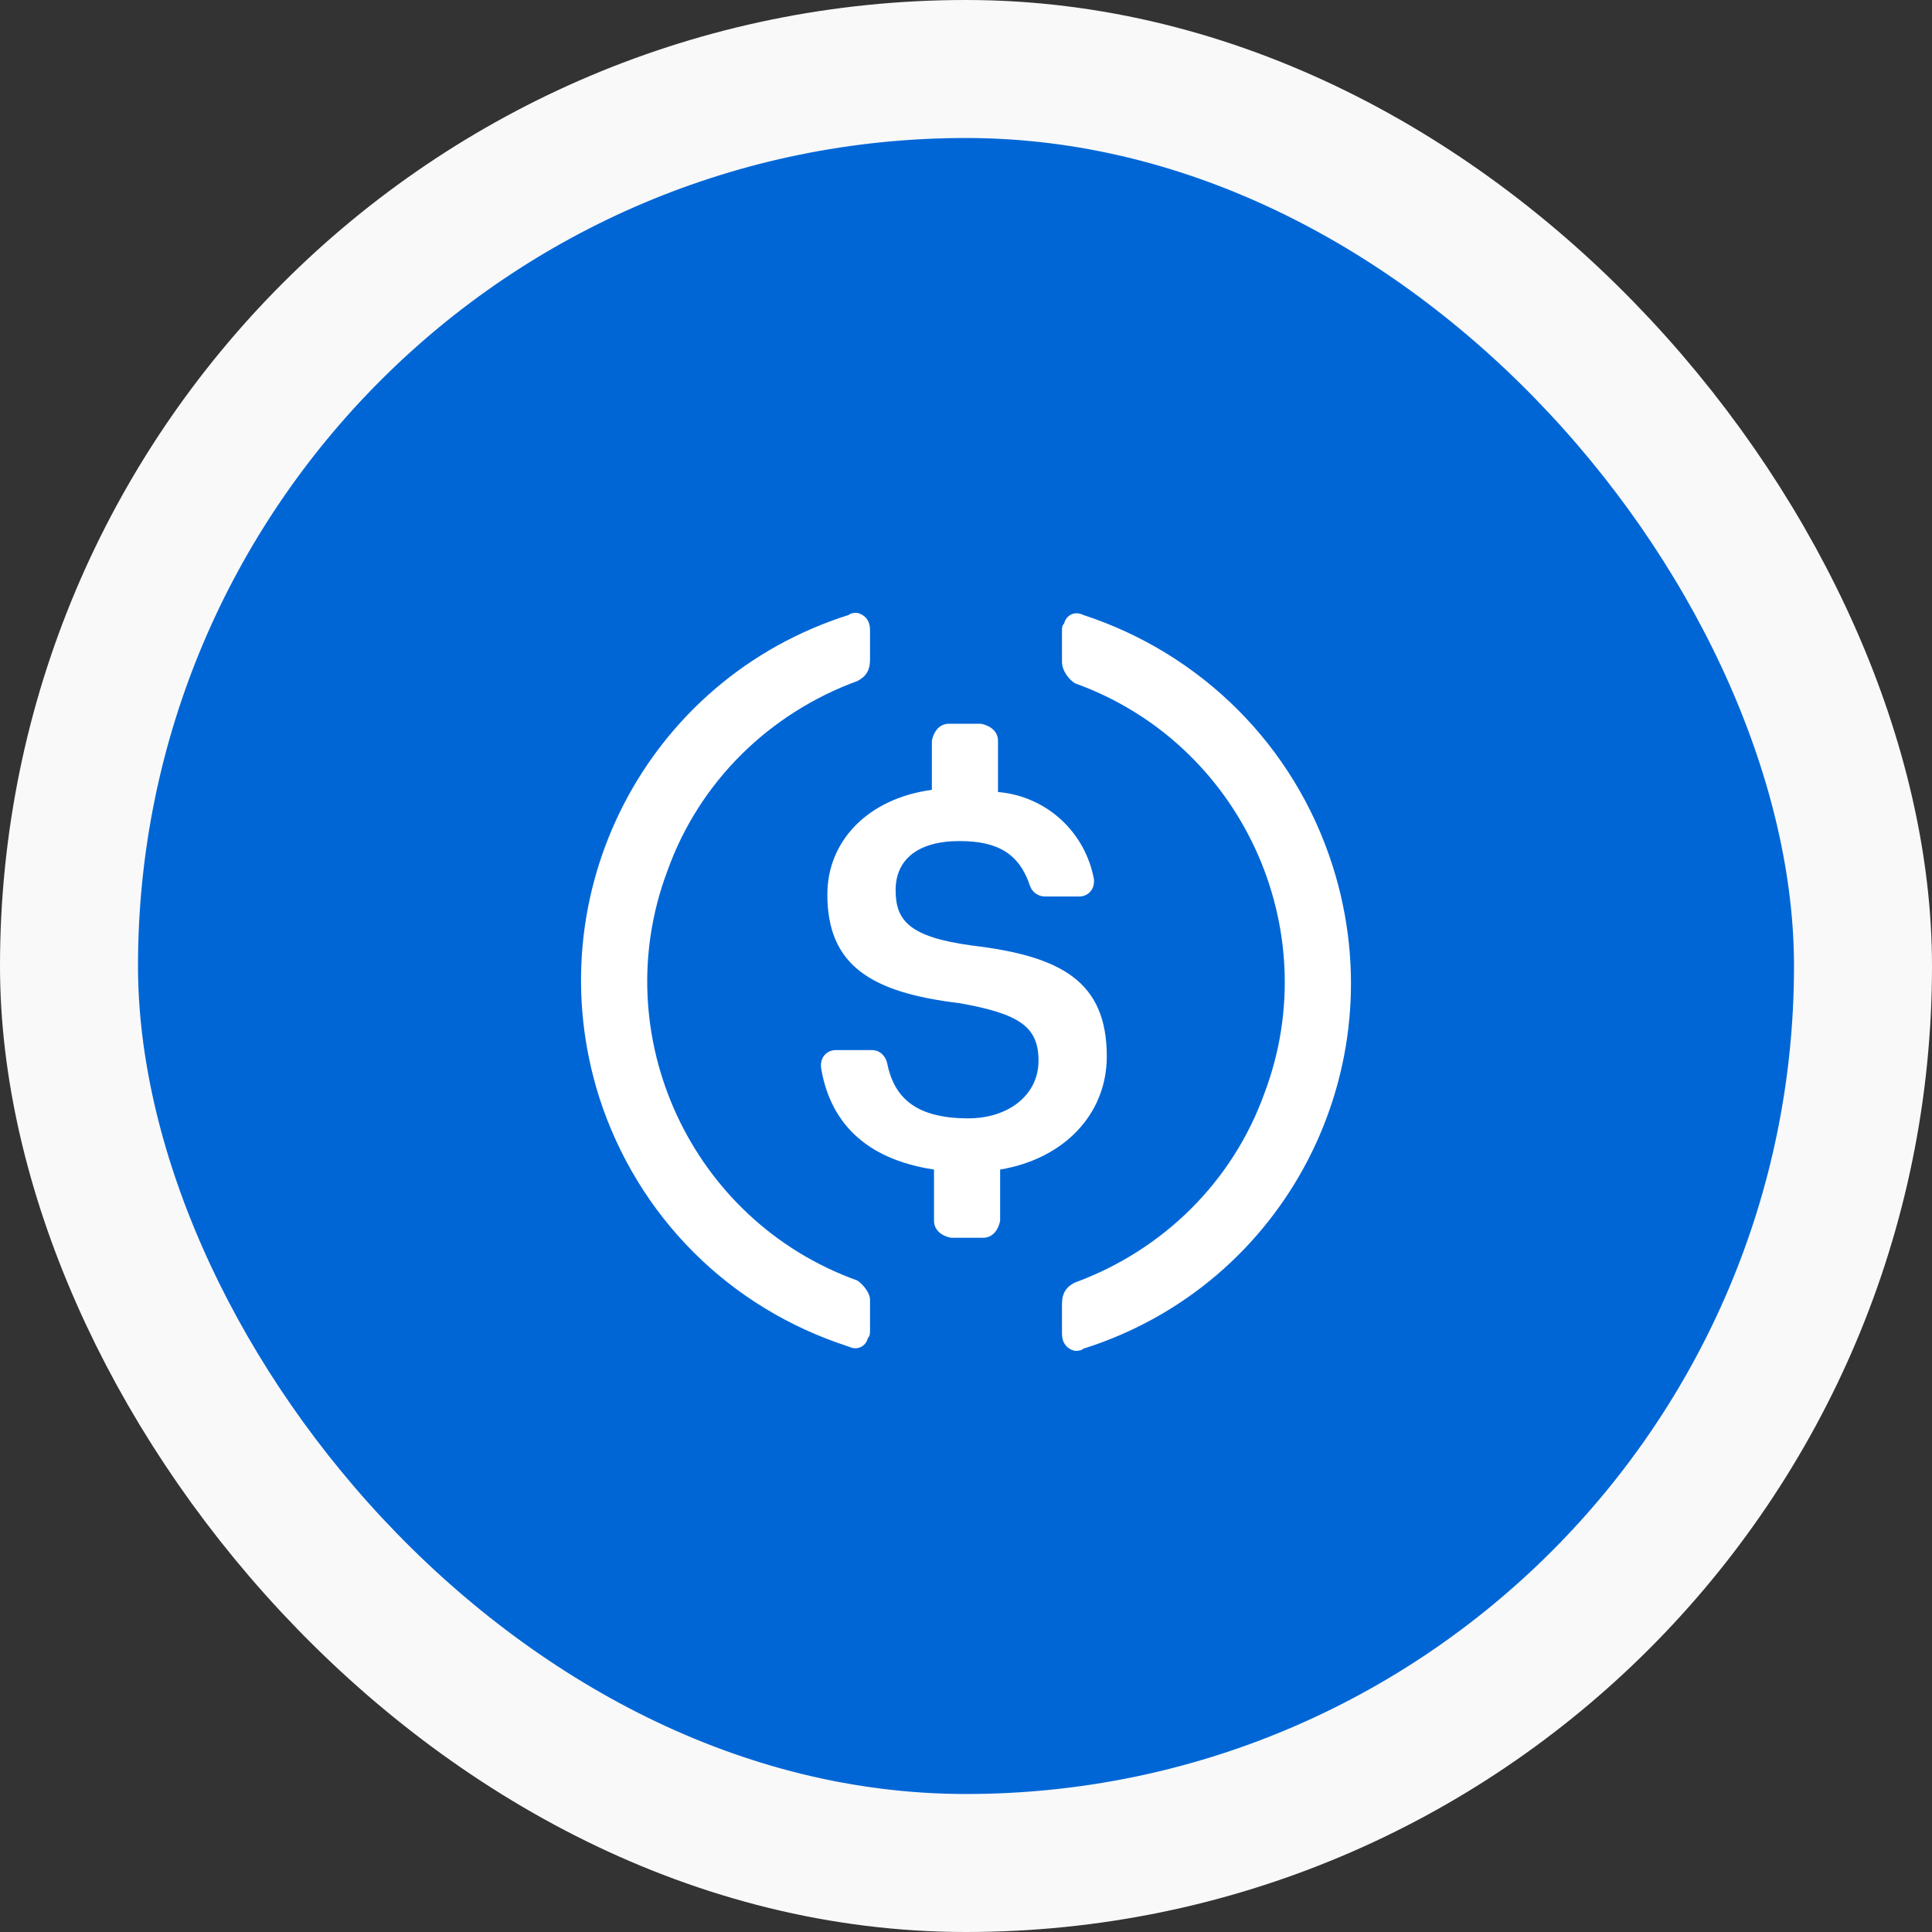<svg width="84" height="84" viewBox="0 0 84 84" fill="none" xmlns="http://www.w3.org/2000/svg">
<rect x="0" y="0" width="84" height="84" fill="#333333" stroke="none"/>
<rect x="3" y="3" width="78" height="78" rx="39" fill="#0066D6"/>
<rect x="3" y="3" width="78" height="78" rx="39" stroke="#F9F9F9" stroke-width="6"/>
<rect width="48" height="48" transform="translate(18 18.389)" fill="#0066D6"/>
<path d="M48.121 45.934C48.121 42.689 46.173 41.576 42.278 41.112C39.496 40.741 38.94 39.999 38.94 38.701C38.94 37.402 39.867 36.568 41.722 36.568C43.391 36.568 44.319 37.124 44.782 38.516C44.875 38.794 45.153 38.979 45.431 38.979H46.915C47.286 38.979 47.564 38.701 47.564 38.33V38.237C47.193 36.197 45.524 34.62 43.391 34.435V32.209C43.391 31.838 43.113 31.56 42.649 31.467H41.258C40.887 31.467 40.609 31.745 40.516 32.209V34.342C37.734 34.713 35.972 36.568 35.972 38.886C35.972 41.947 37.827 43.152 41.722 43.616C44.319 44.08 45.153 44.636 45.153 46.12C45.153 47.604 43.855 48.624 42.093 48.624C39.681 48.624 38.847 47.604 38.569 46.213C38.476 45.842 38.198 45.656 37.92 45.656H36.343C35.972 45.656 35.694 45.934 35.694 46.305V46.398C36.065 48.717 37.548 50.386 40.609 50.85V53.075C40.609 53.446 40.887 53.724 41.351 53.817H42.742C43.113 53.817 43.391 53.539 43.484 53.075V50.85C46.266 50.386 48.121 48.438 48.121 45.934Z" fill="white"/>
<path d="M37.27 55.672C30.037 53.075 26.327 45.007 29.017 37.866C30.408 33.971 33.468 31.004 37.27 29.613C37.642 29.427 37.827 29.149 37.827 28.685V27.387C37.827 27.016 37.642 26.738 37.27 26.645C37.178 26.645 36.992 26.645 36.899 26.738C28.089 29.52 23.267 38.886 26.049 47.697C27.718 52.89 31.706 56.877 36.899 58.547C37.27 58.732 37.642 58.547 37.734 58.176C37.827 58.083 37.827 57.99 37.827 57.805V56.507C37.827 56.228 37.549 55.858 37.27 55.672ZM47.101 26.738C46.73 26.552 46.359 26.738 46.266 27.109C46.173 27.201 46.173 27.294 46.173 27.48V28.778C46.173 29.149 46.452 29.52 46.73 29.705C53.963 32.302 57.673 40.37 54.983 47.511C53.592 51.406 50.532 54.374 46.73 55.765C46.359 55.95 46.173 56.228 46.173 56.692V57.99C46.173 58.361 46.359 58.64 46.73 58.732C46.822 58.732 47.008 58.732 47.101 58.64C55.911 55.858 60.733 46.491 57.951 37.681C56.282 32.395 52.201 28.407 47.101 26.738Z" fill="white"/>
</svg>
